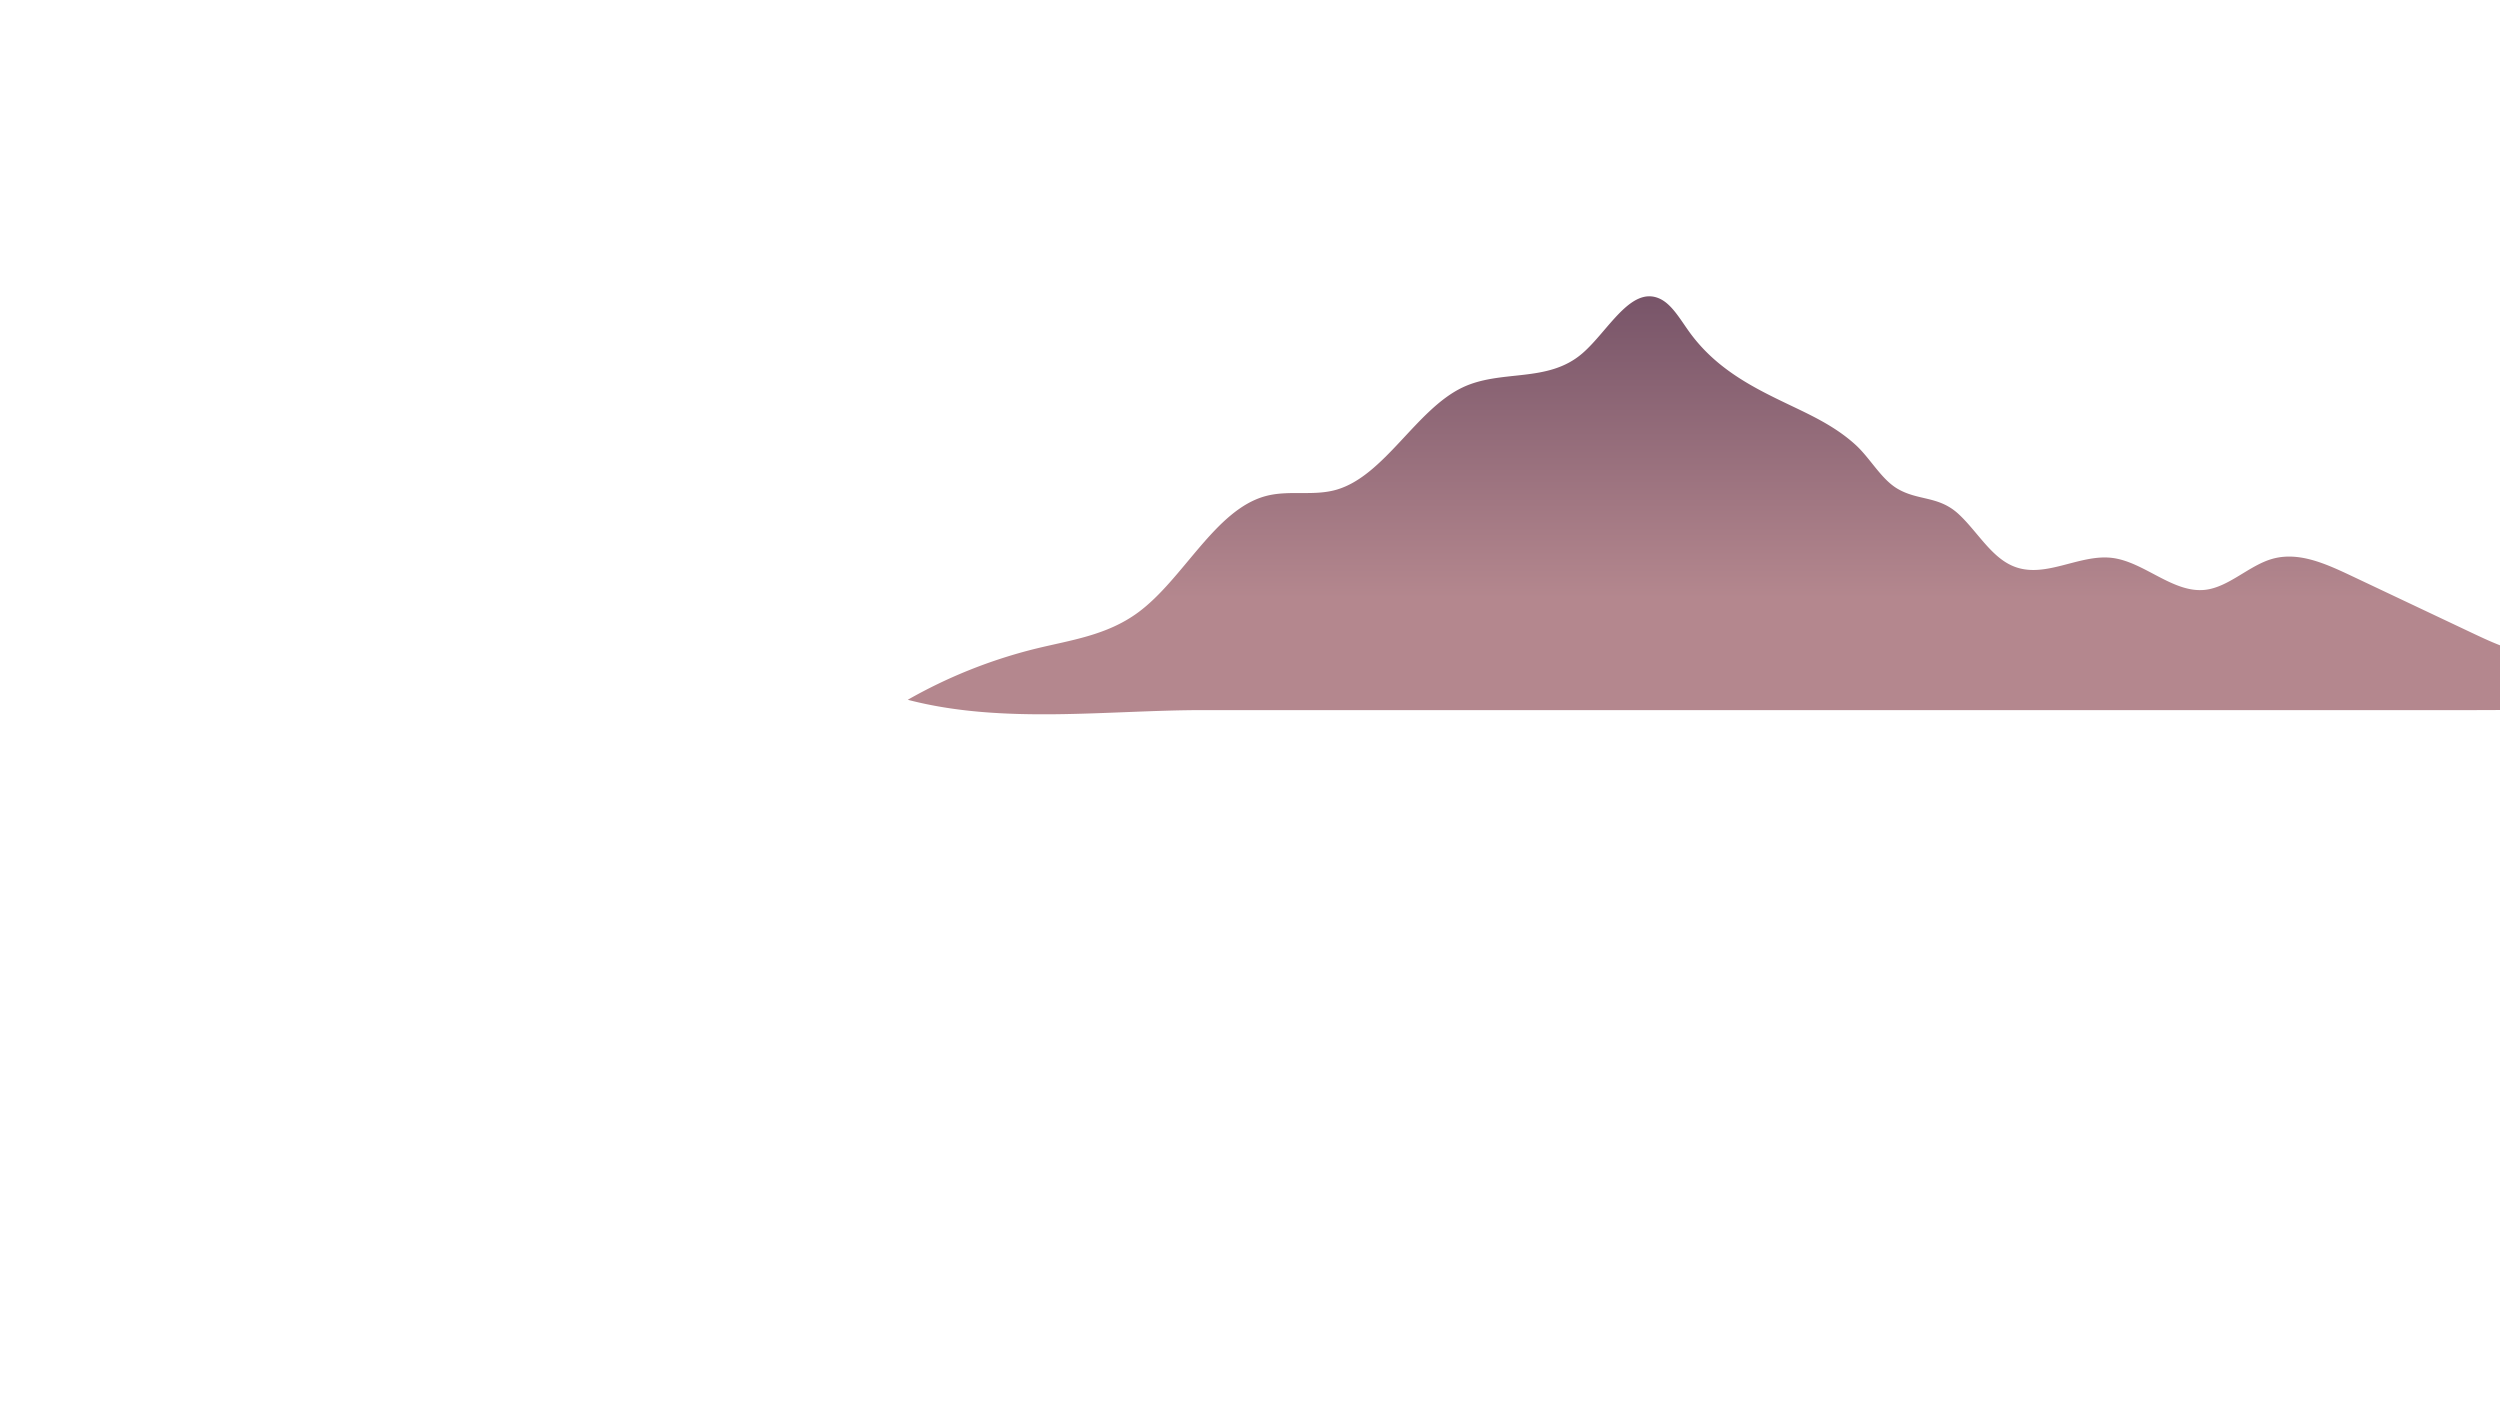 <svg xmlns="http://www.w3.org/2000/svg" xmlns:xlink="http://www.w3.org/1999/xlink" viewBox="0 0 1366 768"><defs><style>.a{fill:url(#a);}</style><linearGradient id="a" x1="981.5" y1="20.16" x2="981.5" y2="326.78" gradientUnits="userSpaceOnUse"><stop offset="0" stop-color="#442948"/><stop offset="1" stop-color="#b4878e"/></linearGradient></defs><path class="a" d="M1467,382.87a100.38,100.38,0,0,1-39.9-18.06c-5-3.7-10-8-15.6-9-5.22-1-10.46.84-15.69,1.61-15.42,2.27-30.68-4.77-45.36-11.72l-65.92-31.19c-14-6.6-28.78-13.3-43.22-9.07-12.51,3.67-23.5,15.29-36.24,16.82-17.5,2.11-33.32-15.16-50.82-17.4-18.56-2.37-37.69,12.32-55.35,4-11.51-5.4-18.94-18.94-28.76-28-11-10.12-22.07-7.06-33.56-13.94-8.76-5.26-14.77-16.62-22.66-23.82-11.95-10.91-26.15-17-39.55-23.49-18.49-8.9-37.42-19-51.27-38.17-5.07-7-9.73-15.45-16.56-18.39-15.7-6.76-28,18.08-42,30.08-19,16.34-44.11,8.51-65.31,18.53-25.4,12-42.7,48.32-69,55.92-12.76,3.68-26.16,0-38.93,3.55-27.51,7.61-44.8,45.47-69.6,63.63-17,12.45-36.71,15-55.66,19.64A274.32,274.32,0,0,0,496,382.36C547.83,395.92,604.9,388,657.59,388h695.15c21.66,0,43.36-.48,65,0,7.37.16,14.71,1.79,22,1.41C1448.17,389,1458.7,381,1467,382.87Z"/></svg>
